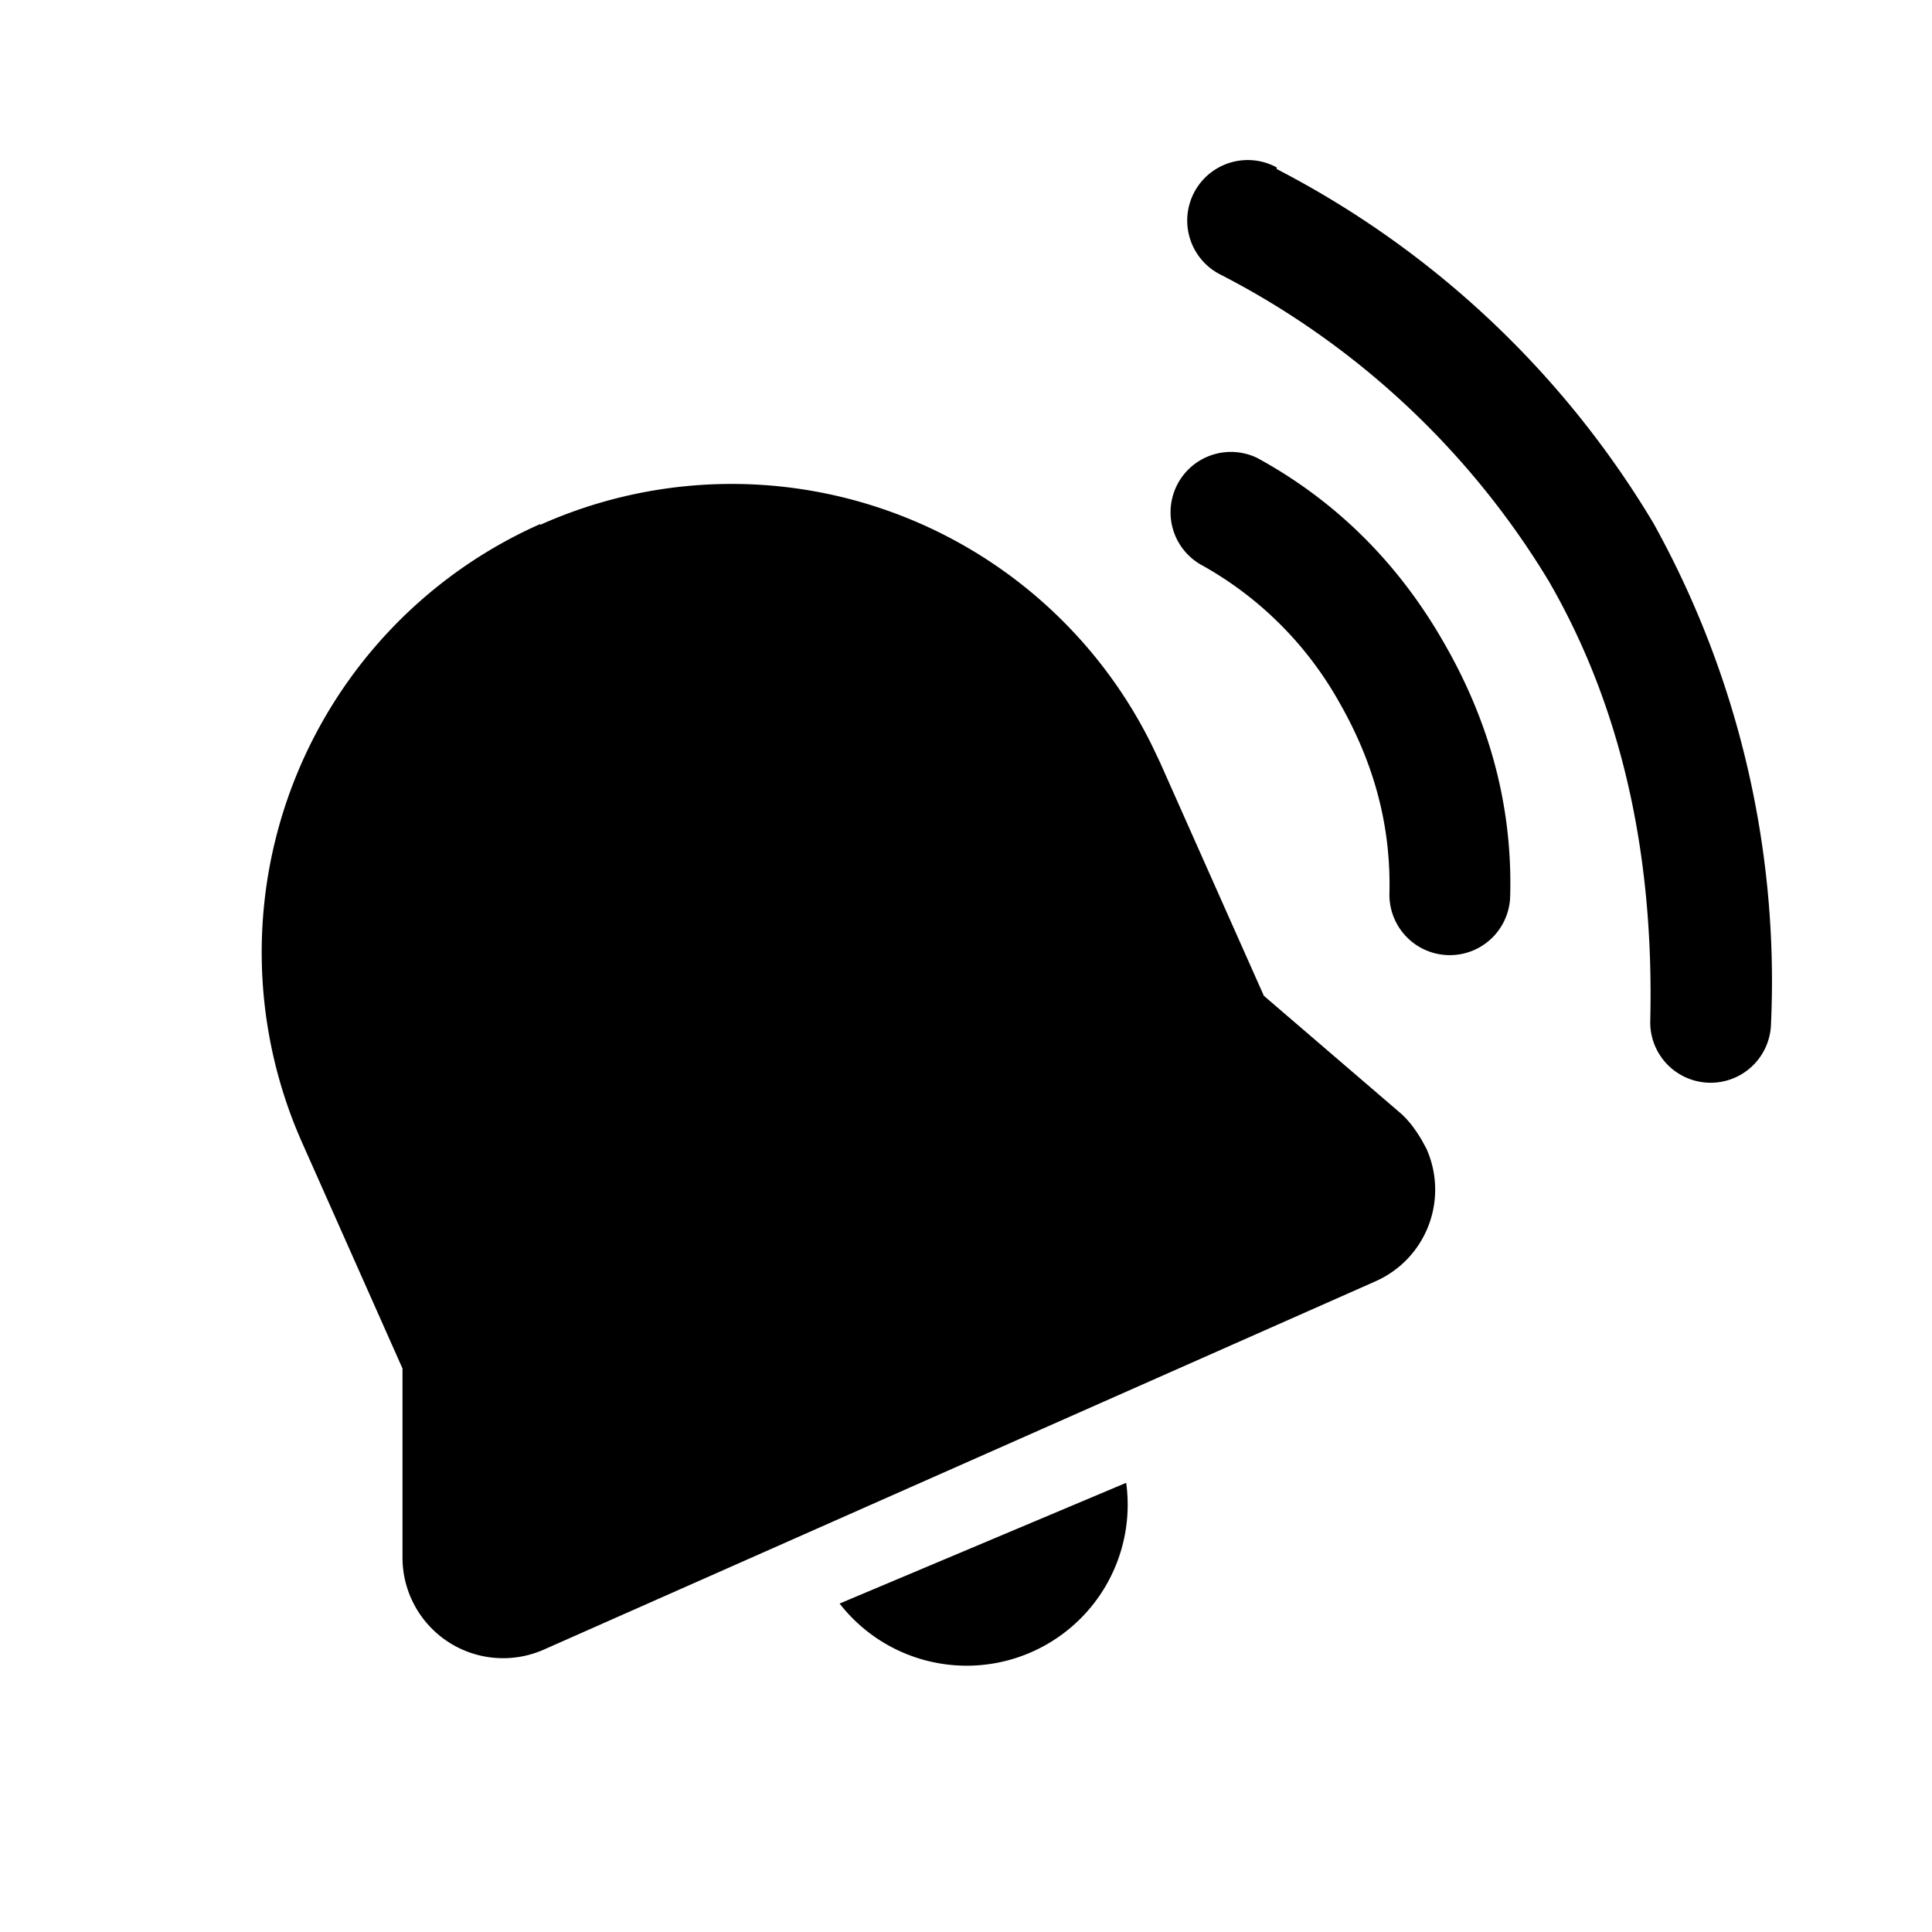 <svg fill="currentColor" viewBox="0 0 24 24"><path d="m10.43 19.92 3.56-1.5a2 2 0 0 1-3.56 1.5ZM15.86 2.1a11.72 11.72 0 0 1 4.68 4.4A11.72 11.72 0 0 1 22 12.72a.75.75 0 0 1-1.5-.04c.05-2.1-.37-3.92-1.26-5.46a10.23 10.23 0 0 0-4.1-3.82.75.75 0 1 1 .72-1.32ZM6.71 6.52a5.82 5.82 0 0 1 7.6 2.74l.1.21 1.29 2.9 1.7 1.46c.09.08.17.18.26.33l.06.11c.28.63 0 1.37-.64 1.65L6.76 20.49A1.25 1.25 0 0 1 5 19.35V17l-1.24-2.79a5.82 5.82 0 0 1 2.95-7.7Zm8.91-.83c.97.53 1.75 1.3 2.32 2.3.57.99.85 2.04.82 3.14a.75.75 0 1 1-1.5-.03c.02-.82-.18-1.6-.62-2.37a4.42 4.42 0 0 0-1.73-1.72.75.75 0 0 1 .71-1.32Z"/></svg>